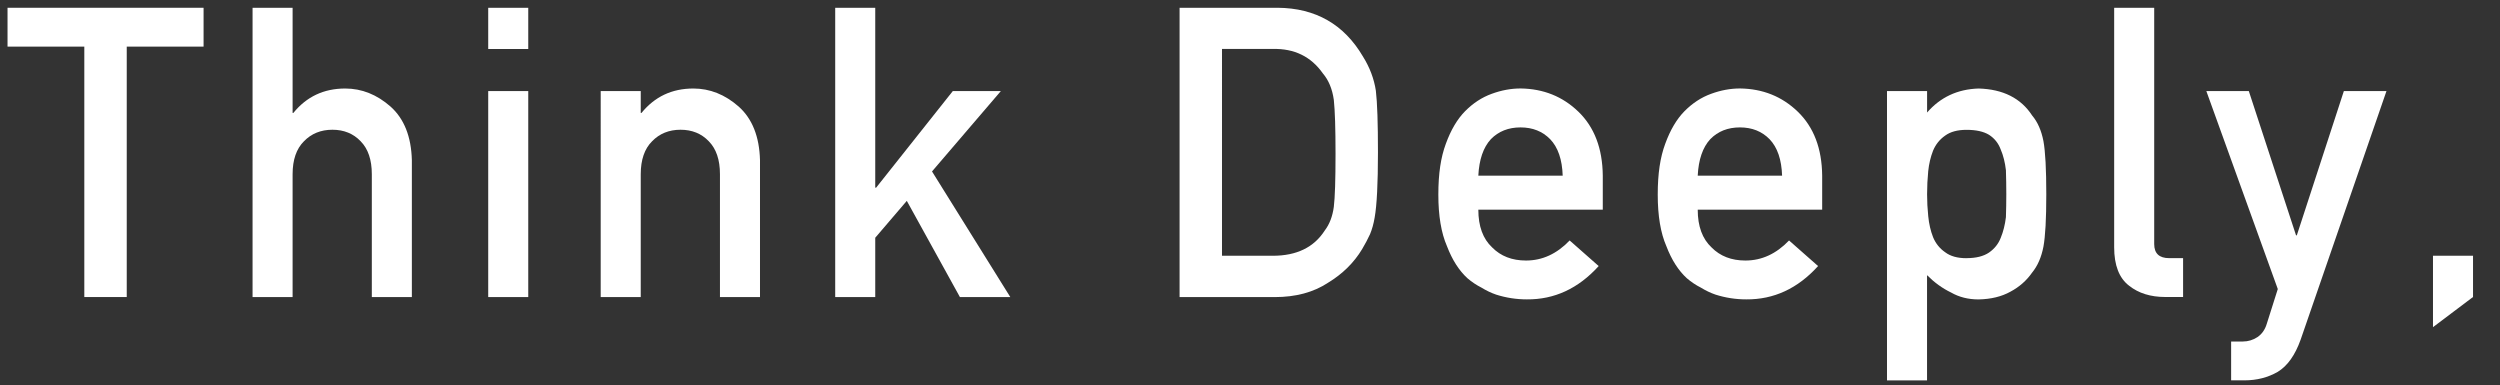 <?xml version="1.0" encoding="UTF-8"?><svg id="c" xmlns="http://www.w3.org/2000/svg" width="524.51" height="80.78" viewBox="0 0 524.51 80.78"><rect x="0" y="0" width="524.51" height="80.78" fill="#333333" stroke="none"/><defs><style>.e{fill:#fff;}</style></defs><path class="e" d="M17.69,9.78H1.58V1.63H42.71V9.78H26.59V62.32h-8.9V9.78Z"/><path class="e" d="M52.99,1.63h8.4V23.69h.16c2.77-3.41,6.39-5.12,10.88-5.12,3.46,0,6.63,1.26,9.51,3.79,2.85,2.55,4.34,6.3,4.47,11.24v28.72h-8.4v-25.76c0-3.03-.78-5.33-2.34-6.92-1.53-1.61-3.51-2.42-5.93-2.42s-4.41,.81-5.97,2.42c-1.59,1.58-2.38,3.89-2.38,6.92v25.76h-8.4V1.63Z"/><path class="e" d="M102.43,1.63h8.4V10.28h-8.4V1.63Zm0,17.48h8.4V62.32h-8.4V19.11Z"/><path class="e" d="M126.03,19.11h8.4v4.58h.16c2.77-3.41,6.39-5.12,10.88-5.12,3.46,0,6.63,1.26,9.51,3.79,2.85,2.55,4.34,6.3,4.47,11.24v28.72h-8.4v-25.76c0-3.03-.78-5.33-2.34-6.92-1.53-1.61-3.51-2.42-5.93-2.42s-4.41,.81-5.97,2.42c-1.59,1.58-2.38,3.89-2.38,6.92v25.76h-8.4V19.11Z"/><path class="e" d="M175.23,1.63h8.4V39.38h.18l16.09-20.27h10.08l-14.44,16.86,16.42,26.35h-10.57l-11.14-20.18-6.62,7.74v12.44h-8.4V1.63Z"/><path class="e" d="M247.48,1.63h20.57c7.96,.06,13.93,3.47,17.91,10.24,1.42,2.28,2.32,4.66,2.7,7.16,.3,2.5,.44,6.81,.44,12.95,0,6.52-.23,11.07-.69,13.65-.22,1.3-.54,2.47-.97,3.5-.46,1-1.01,2.04-1.65,3.12-1.72,2.86-4.11,5.22-7.18,7.08-3.04,2-6.76,3-11.17,3h-19.96V1.63Zm8.9,52.03h10.66c5.01,0,8.64-1.77,10.9-5.3,1-1.31,1.63-2.96,1.9-4.96,.24-1.97,.36-5.67,.36-11.1s-.12-9.07-.36-11.35c-.32-2.28-1.09-4.13-2.3-5.55-2.48-3.53-5.98-5.24-10.5-5.13h-10.66V53.66Z"/><path class="e" d="M310.16,44c0,3.47,.97,6.11,2.9,7.91,1.8,1.83,4.17,2.75,7.1,2.75,3.42,0,6.47-1.4,9.16-4.21l6.09,5.37c-4.27,4.72-9.3,7.04-15.07,6.99-2.2,0-4.35-.33-6.45-1-1.05-.36-2.07-.85-3.06-1.46-1.05-.53-2.03-1.18-2.94-1.96-1.77-1.61-3.21-3.86-4.31-6.74-1.21-2.77-1.81-6.38-1.81-10.82s.52-7.83,1.57-10.66c1.05-2.89,2.39-5.16,4.03-6.83,1.67-1.69,3.53-2.91,5.6-3.66,2.04-.75,4.06-1.12,6.05-1.12,4.78,.06,8.83,1.68,12.13,4.87,3.36,3.25,5.06,7.72,5.12,13.41v7.15h-26.1Zm17.7-7.15c-.11-3.37-.98-5.93-2.63-7.65-1.62-1.65-3.69-2.47-6.22-2.47s-4.61,.82-6.22,2.47c-1.59,1.73-2.46,4.28-2.63,7.65h17.7Z"/><path class="e" d="M356.19,44c0,3.47,.97,6.11,2.9,7.91,1.8,1.83,4.17,2.75,7.1,2.75,3.42,0,6.47-1.4,9.16-4.21l6.09,5.37c-4.27,4.72-9.3,7.04-15.07,6.99-2.2,0-4.35-.33-6.45-1-1.05-.36-2.07-.85-3.06-1.46-1.05-.53-2.03-1.18-2.94-1.96-1.77-1.61-3.21-3.86-4.31-6.74-1.21-2.77-1.81-6.38-1.81-10.82s.52-7.83,1.57-10.66c1.05-2.89,2.39-5.16,4.03-6.83,1.67-1.69,3.53-2.91,5.6-3.66,2.04-.75,4.06-1.12,6.05-1.12,4.78,.06,8.83,1.68,12.13,4.87,3.36,3.25,5.06,7.72,5.12,13.41v7.15h-26.1Zm17.7-7.15c-.11-3.37-.98-5.93-2.63-7.65-1.62-1.65-3.69-2.47-6.22-2.47s-4.61,.82-6.22,2.47c-1.59,1.73-2.46,4.28-2.63,7.65h17.7Z"/><path class="e" d="M395.91,19.11h8.4v4.5c2.79-3.22,6.39-4.9,10.8-5.04,5.13,.14,8.88,2.03,11.24,5.66,1.15,1.36,1.94,3.15,2.37,5.37,.4,2.19,.6,5.91,.6,11.16s-.2,8.77-.6,10.99c-.43,2.22-1.22,4.04-2.38,5.45-1.16,1.66-2.67,3-4.55,4-1.85,1.03-4.08,1.57-6.69,1.62-2.15,0-4.07-.48-5.76-1.45-1.83-.88-3.5-2.1-5.04-3.64v22.08h-8.4V19.11Zm16.67,35.05c1.99,0,3.56-.39,4.72-1.17,1.16-.81,1.98-1.84,2.46-3.09,.54-1.31,.9-2.76,1.09-4.34,.05-1.56,.08-3.16,.08-4.8,0-1.73-.03-3.41-.08-5.05-.19-1.64-.55-3.09-1.09-4.34-.48-1.31-1.3-2.34-2.46-3.09-1.16-.7-2.73-1.04-4.72-1.04-1.88,0-3.37,.4-4.48,1.21-1.16,.81-2,1.87-2.54,3.17-.51,1.31-.85,2.73-1.01,4.26-.16,1.62-.24,3.24-.24,4.89,0,1.53,.08,3.06,.24,4.59,.16,1.62,.5,3.08,1.01,4.39,.54,1.31,1.38,2.37,2.54,3.17,1.1,.84,2.59,1.25,4.48,1.25Z"/><path class="e" d="M443.56,1.63h8.4V51.2c0,1.97,1.05,2.96,3.15,2.96h2.91v8.15h-3.75c-3.06,0-5.59-.79-7.57-2.36-2.1-1.6-3.14-4.3-3.14-8.08V1.63Z"/><path class="e" d="M462.91,19.11h8.9l9.91,30.27h.16l9.87-30.27h8.94l-18.01,52.16c-1.16,3.25-2.75,5.49-4.79,6.74-2.07,1.19-4.4,1.79-7.01,1.79h-2.78v-8.15h2.46c1.1,0,2.12-.31,3.06-.92,.94-.64,1.6-1.58,1.97-2.83l2.3-7.26-14.99-41.53Z"/><path class="e" d="M510.45,53.66h8.4v8.65l-8.4,6.33v-14.98Z"/></svg>
